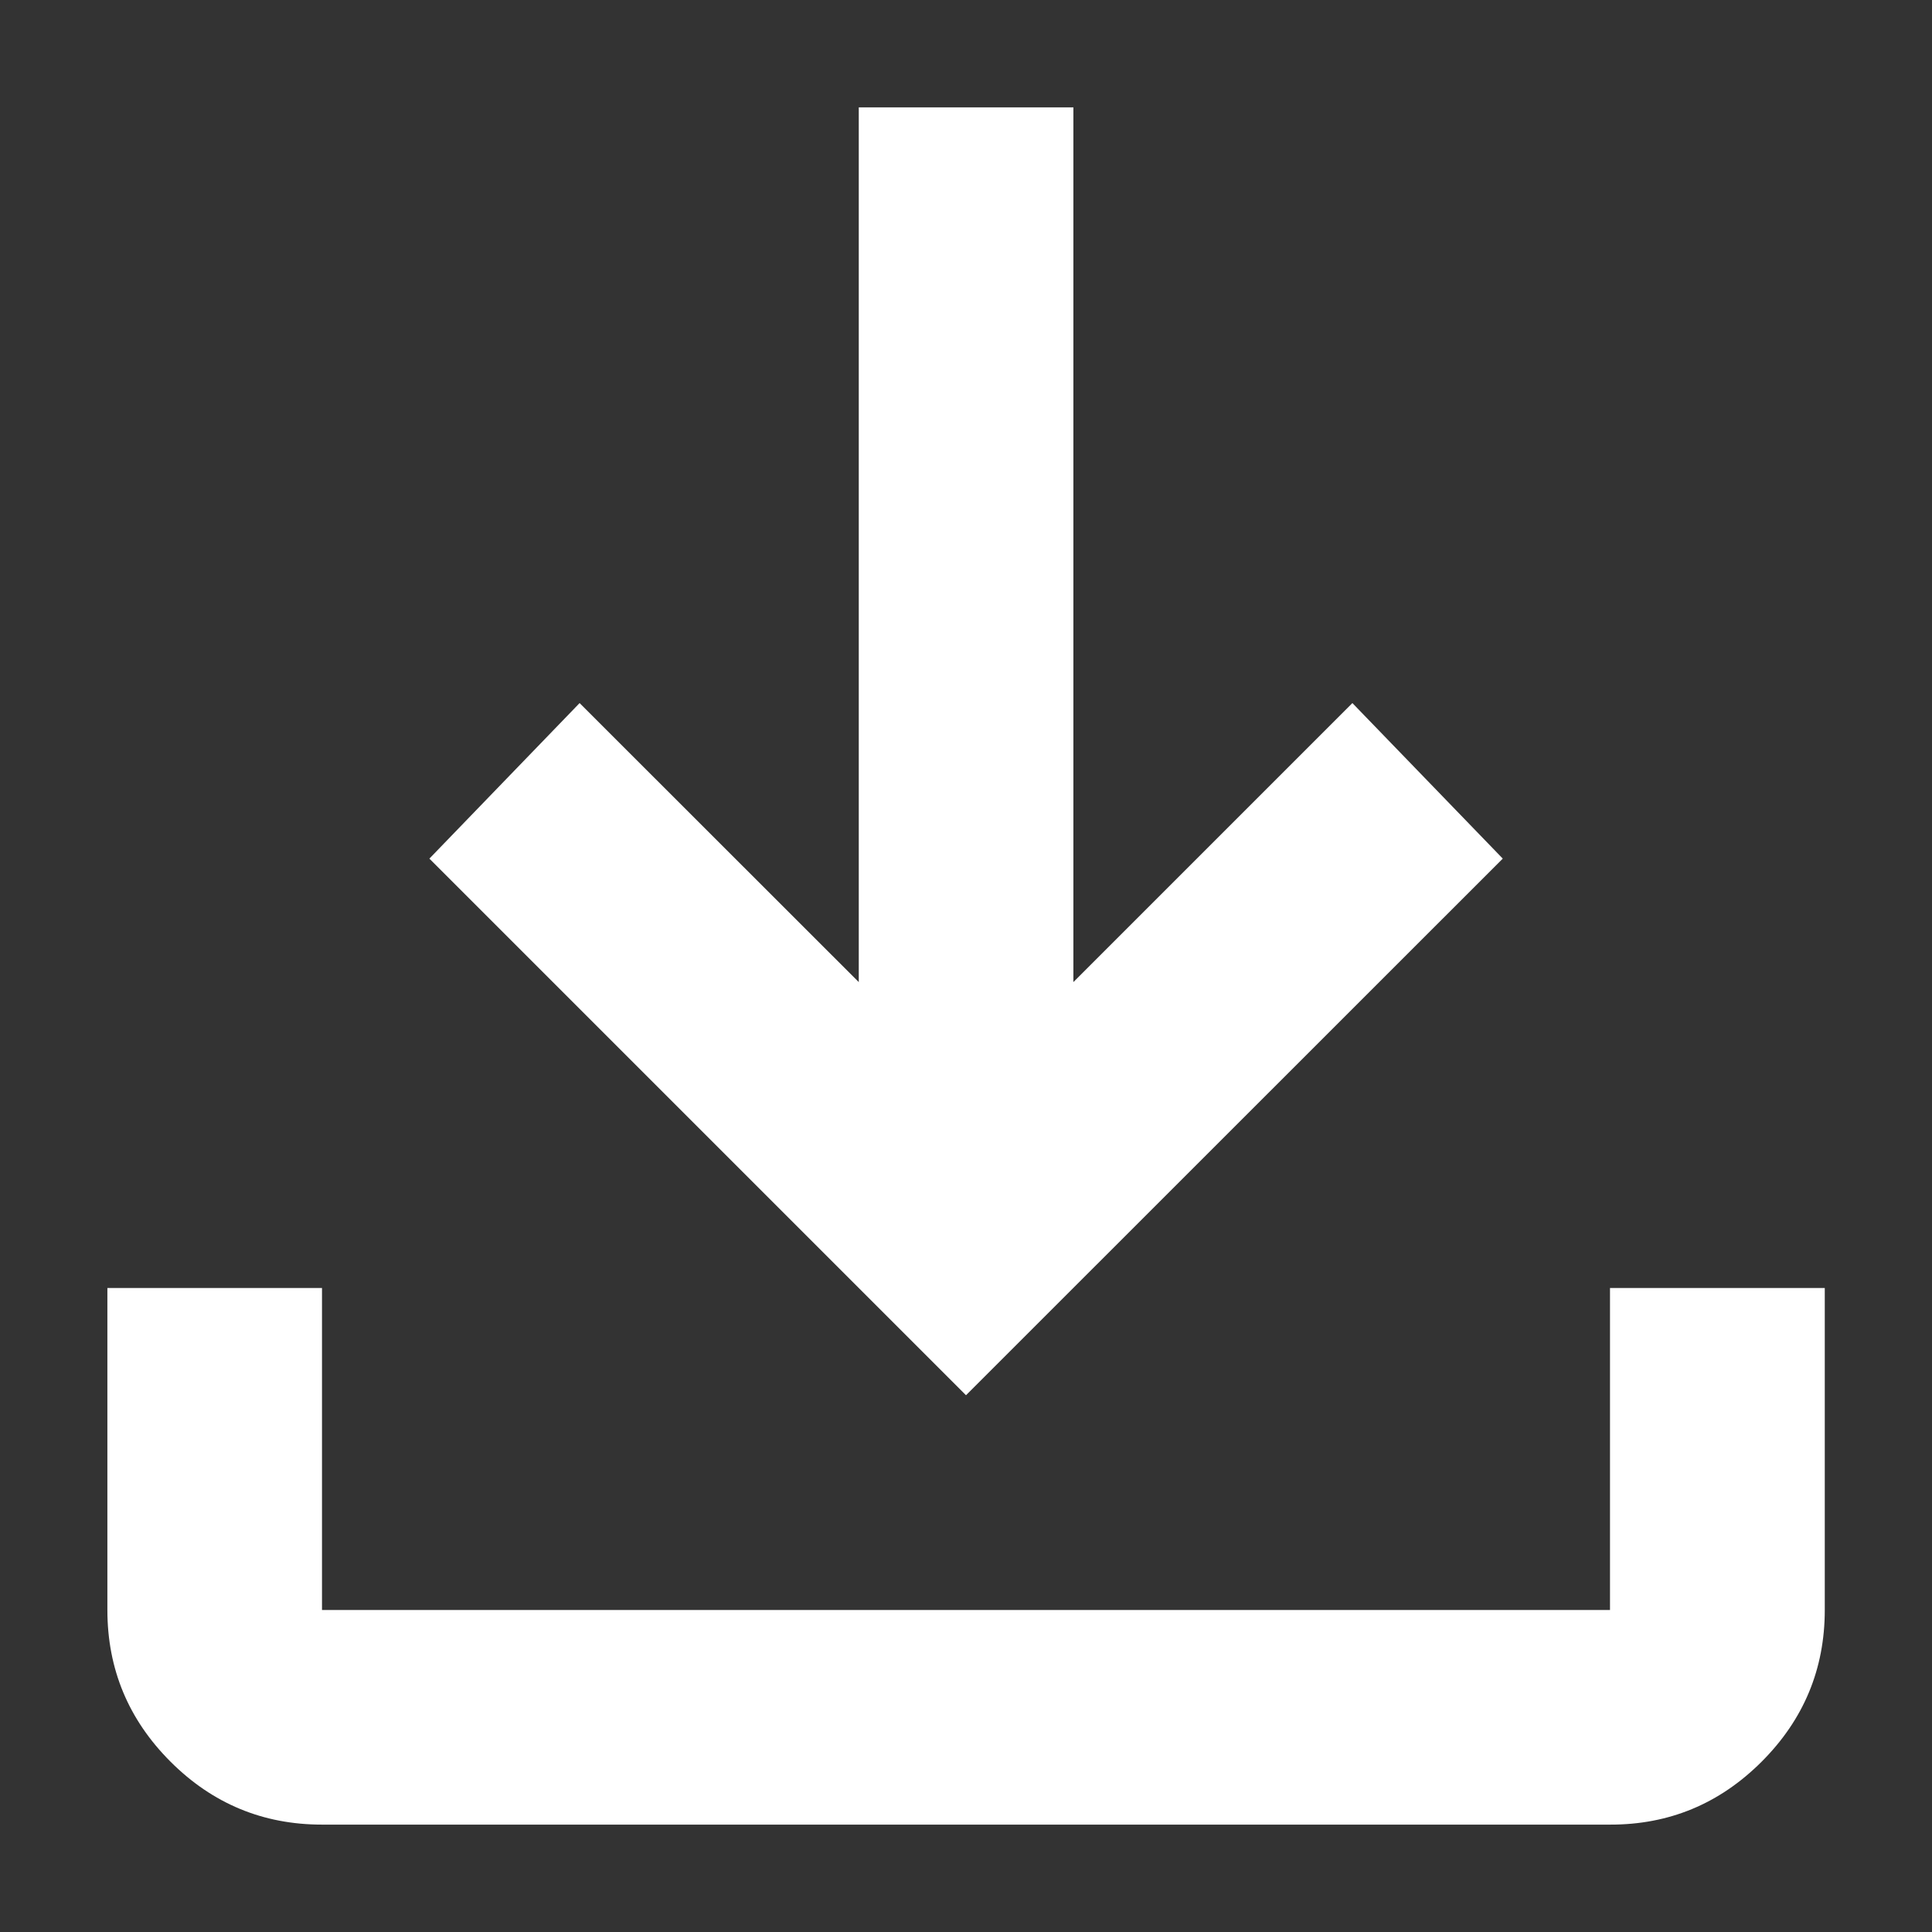 <svg width="12" height="12" viewBox="0 0 12 12" fill="none" xmlns="http://www.w3.org/2000/svg">
<rect x="0" y="0" width="12" height="12" fill="#333333" stroke="none"/>
<path d="M6 8.666L2.667 5.333L3.6 4.367L5.334 6.1V0.667H6.667V6.1L8.4 4.367L9.334 5.333L6 8.666ZM2 11.333C1.634 11.333 1.32 11.203 1.059 10.942C0.798 10.681 0.667 10.367 0.667 10V8H2V10H10V8H11.334V10C11.334 10.367 11.203 10.681 10.942 10.942C10.681 11.203 10.367 11.334 10 11.333H2Z" fill="white"/>
</svg>
